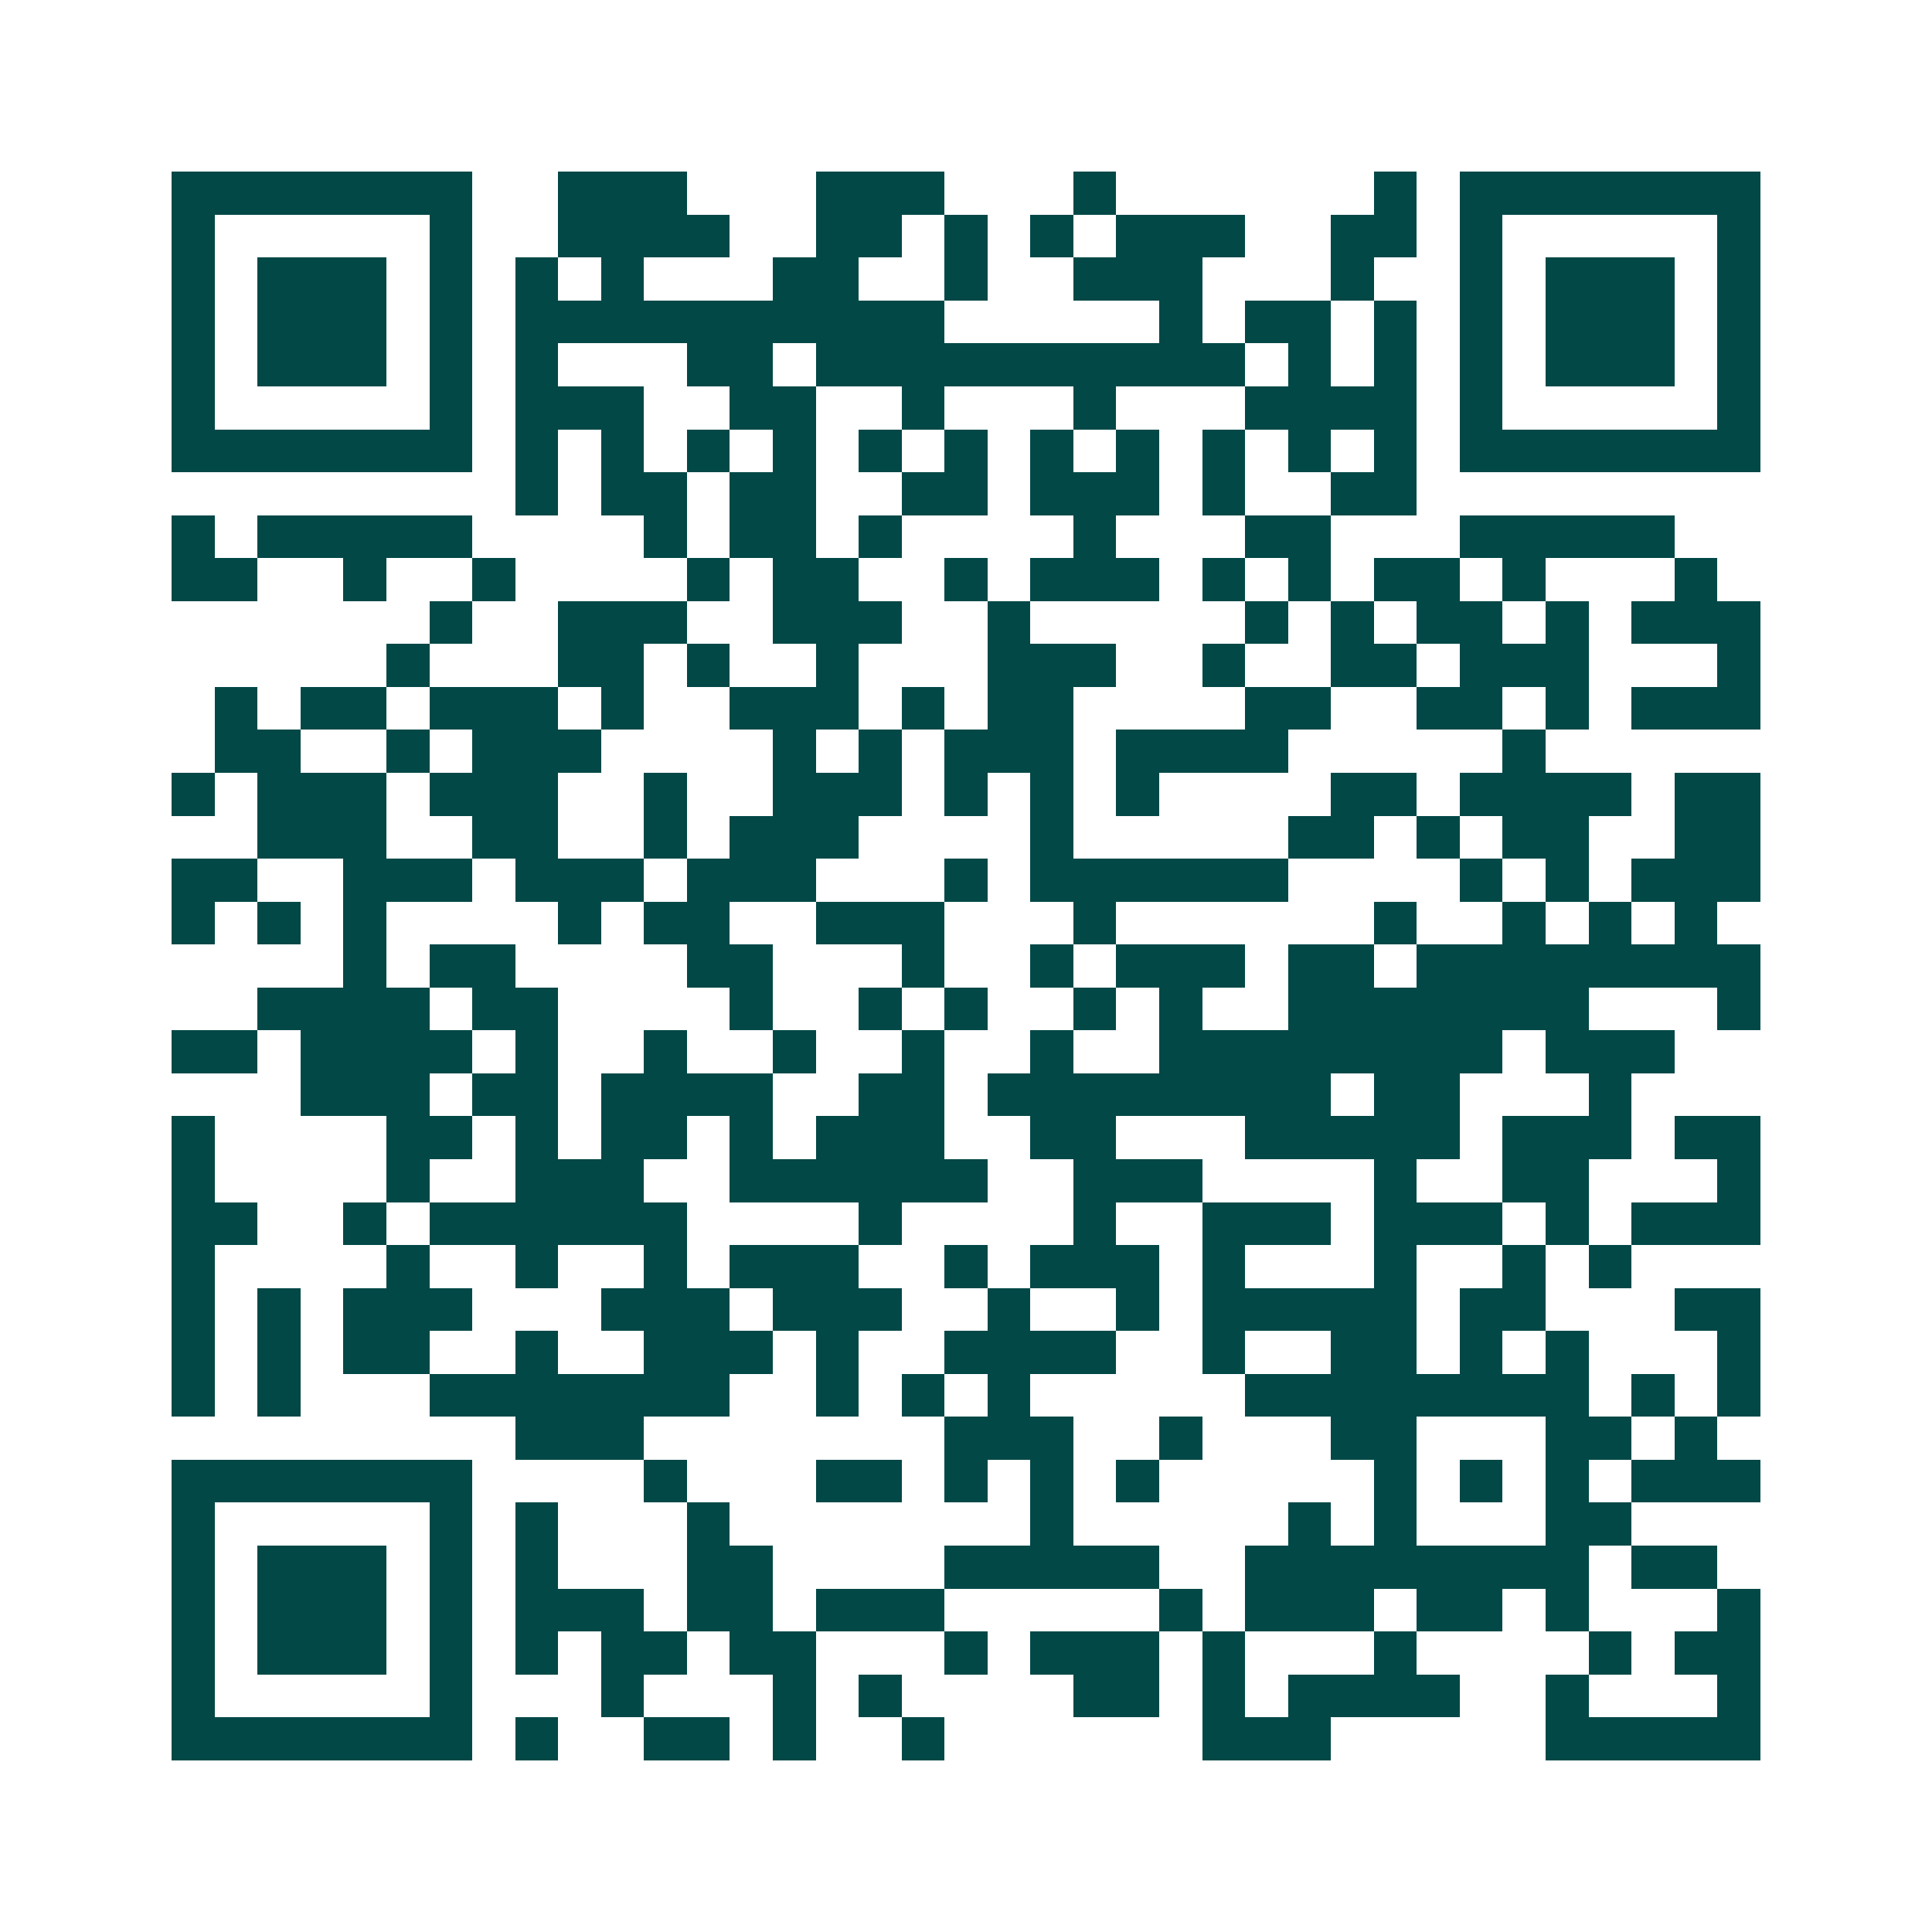 <svg xmlns="http://www.w3.org/2000/svg" width="200" height="200" viewBox="0 0 45 45" shape-rendering="crispEdges"><path fill="#ffffff" d="M0 0h45v45H0z"/><path stroke="#014847" d="M4 4.5h7m2 0h3m3 0h3m3 0h1m6 0h1m1 0h7M4 5.5h1m5 0h1m2 0h4m2 0h2m1 0h1m1 0h1m1 0h3m2 0h2m1 0h1m5 0h1M4 6.5h1m1 0h3m1 0h1m1 0h1m1 0h1m3 0h2m2 0h1m2 0h3m3 0h1m2 0h1m1 0h3m1 0h1M4 7.5h1m1 0h3m1 0h1m1 0h10m5 0h1m1 0h2m1 0h1m1 0h1m1 0h3m1 0h1M4 8.5h1m1 0h3m1 0h1m1 0h1m3 0h2m1 0h10m1 0h1m1 0h1m1 0h1m1 0h3m1 0h1M4 9.5h1m5 0h1m1 0h3m2 0h2m2 0h1m3 0h1m3 0h4m1 0h1m5 0h1M4 10.5h7m1 0h1m1 0h1m1 0h1m1 0h1m1 0h1m1 0h1m1 0h1m1 0h1m1 0h1m1 0h1m1 0h1m1 0h7M12 11.5h1m1 0h2m1 0h2m2 0h2m1 0h3m1 0h1m2 0h2M4 12.5h1m1 0h5m4 0h1m1 0h2m1 0h1m4 0h1m3 0h2m3 0h5M4 13.5h2m2 0h1m2 0h1m4 0h1m1 0h2m2 0h1m1 0h3m1 0h1m1 0h1m1 0h2m1 0h1m3 0h1M10 14.5h1m2 0h3m2 0h3m2 0h1m5 0h1m1 0h1m1 0h2m1 0h1m1 0h3M9 15.5h1m3 0h2m1 0h1m2 0h1m3 0h3m2 0h1m2 0h2m1 0h3m3 0h1M5 16.5h1m1 0h2m1 0h3m1 0h1m2 0h3m1 0h1m1 0h2m4 0h2m2 0h2m1 0h1m1 0h3M5 17.5h2m2 0h1m1 0h3m4 0h1m1 0h1m1 0h3m1 0h4m5 0h1M4 18.5h1m1 0h3m1 0h3m2 0h1m2 0h3m1 0h1m1 0h1m1 0h1m4 0h2m1 0h4m1 0h2M6 19.5h3m2 0h2m2 0h1m1 0h3m4 0h1m5 0h2m1 0h1m1 0h2m2 0h2M4 20.5h2m2 0h3m1 0h3m1 0h3m3 0h1m1 0h6m4 0h1m1 0h1m1 0h3M4 21.5h1m1 0h1m1 0h1m4 0h1m1 0h2m2 0h3m3 0h1m6 0h1m2 0h1m1 0h1m1 0h1M8 22.5h1m1 0h2m4 0h2m3 0h1m2 0h1m1 0h3m1 0h2m1 0h8M6 23.5h4m1 0h2m4 0h1m2 0h1m1 0h1m2 0h1m1 0h1m2 0h7m3 0h1M4 24.5h2m1 0h4m1 0h1m2 0h1m2 0h1m2 0h1m2 0h1m2 0h8m1 0h3M7 25.5h3m1 0h2m1 0h4m2 0h2m1 0h8m1 0h2m3 0h1M4 26.5h1m4 0h2m1 0h1m1 0h2m1 0h1m1 0h3m2 0h2m3 0h5m1 0h3m1 0h2M4 27.5h1m4 0h1m2 0h3m2 0h6m2 0h3m4 0h1m2 0h2m3 0h1M4 28.5h2m2 0h1m1 0h6m4 0h1m4 0h1m2 0h3m1 0h3m1 0h1m1 0h3M4 29.5h1m4 0h1m2 0h1m2 0h1m1 0h3m2 0h1m1 0h3m1 0h1m3 0h1m2 0h1m1 0h1M4 30.5h1m1 0h1m1 0h3m3 0h3m1 0h3m2 0h1m2 0h1m1 0h5m1 0h2m3 0h2M4 31.5h1m1 0h1m1 0h2m2 0h1m2 0h3m1 0h1m2 0h4m2 0h1m2 0h2m1 0h1m1 0h1m3 0h1M4 32.5h1m1 0h1m3 0h7m2 0h1m1 0h1m1 0h1m5 0h8m1 0h1m1 0h1M12 33.5h3m7 0h3m2 0h1m3 0h2m3 0h2m1 0h1M4 34.5h7m4 0h1m3 0h2m1 0h1m1 0h1m1 0h1m5 0h1m1 0h1m1 0h1m1 0h3M4 35.5h1m5 0h1m1 0h1m3 0h1m7 0h1m5 0h1m1 0h1m3 0h2M4 36.5h1m1 0h3m1 0h1m1 0h1m3 0h2m4 0h5m2 0h8m1 0h2M4 37.5h1m1 0h3m1 0h1m1 0h3m1 0h2m1 0h3m5 0h1m1 0h3m1 0h2m1 0h1m3 0h1M4 38.5h1m1 0h3m1 0h1m1 0h1m1 0h2m1 0h2m3 0h1m1 0h3m1 0h1m3 0h1m4 0h1m1 0h2M4 39.5h1m5 0h1m3 0h1m3 0h1m1 0h1m4 0h2m1 0h1m1 0h4m2 0h1m3 0h1M4 40.5h7m1 0h1m2 0h2m1 0h1m2 0h1m6 0h3m5 0h5"/></svg>
